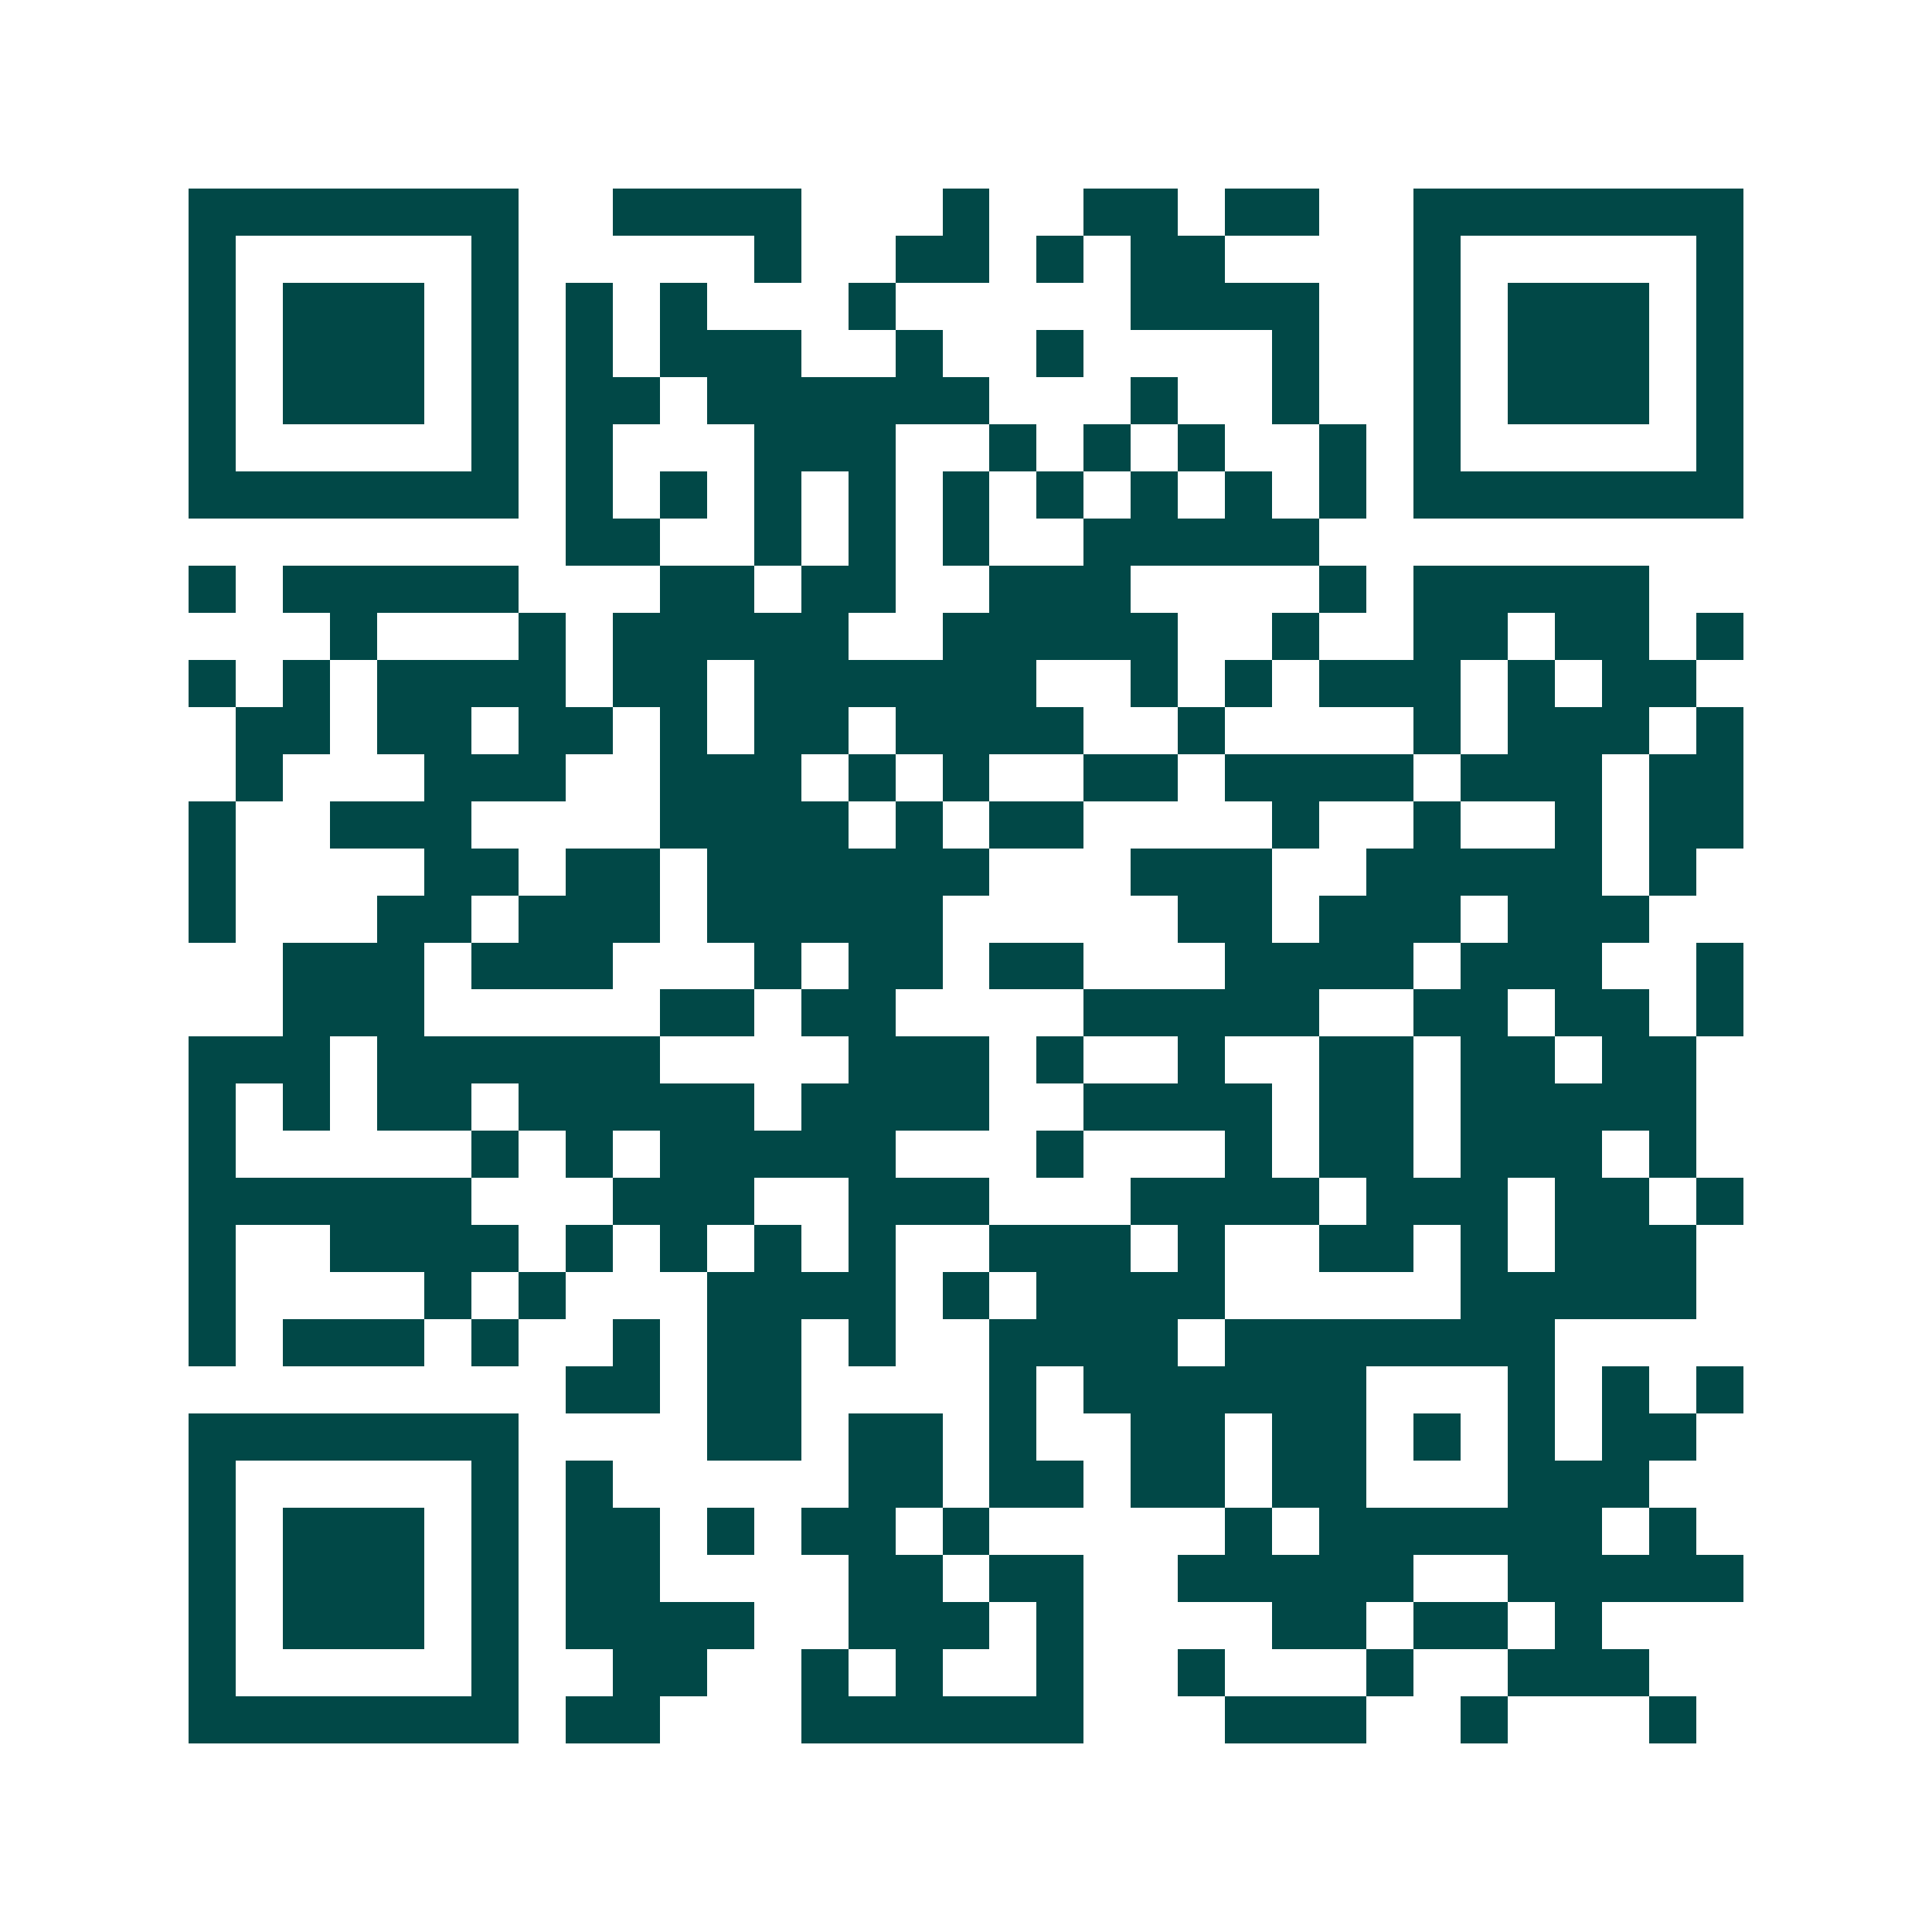 <svg xmlns="http://www.w3.org/2000/svg" width="200" height="200" viewBox="0 0 41 41" shape-rendering="crispEdges"><path fill="#ffffff" d="M0 0h41v41H0z"/><path stroke="#014847" d="M4 4.5h7m2 0h4m3 0h1m2 0h2m1 0h2m2 0h7M4 5.5h1m5 0h1m5 0h1m2 0h2m1 0h1m1 0h2m4 0h1m5 0h1M4 6.5h1m1 0h3m1 0h1m1 0h1m1 0h1m3 0h1m5 0h4m2 0h1m1 0h3m1 0h1M4 7.5h1m1 0h3m1 0h1m1 0h1m1 0h3m2 0h1m2 0h1m4 0h1m2 0h1m1 0h3m1 0h1M4 8.5h1m1 0h3m1 0h1m1 0h2m1 0h6m3 0h1m2 0h1m2 0h1m1 0h3m1 0h1M4 9.5h1m5 0h1m1 0h1m3 0h3m2 0h1m1 0h1m1 0h1m2 0h1m1 0h1m5 0h1M4 10.5h7m1 0h1m1 0h1m1 0h1m1 0h1m1 0h1m1 0h1m1 0h1m1 0h1m1 0h1m1 0h7M12 11.5h2m2 0h1m1 0h1m1 0h1m2 0h5M4 12.5h1m1 0h5m3 0h2m1 0h2m2 0h3m4 0h1m1 0h5M7 13.5h1m3 0h1m1 0h5m2 0h5m2 0h1m2 0h2m1 0h2m1 0h1M4 14.5h1m1 0h1m1 0h4m1 0h2m1 0h6m2 0h1m1 0h1m1 0h3m1 0h1m1 0h2M5 15.5h2m1 0h2m1 0h2m1 0h1m1 0h2m1 0h4m2 0h1m4 0h1m1 0h3m1 0h1M5 16.5h1m3 0h3m2 0h3m1 0h1m1 0h1m2 0h2m1 0h4m1 0h3m1 0h2M4 17.5h1m2 0h3m4 0h4m1 0h1m1 0h2m4 0h1m2 0h1m2 0h1m1 0h2M4 18.5h1m4 0h2m1 0h2m1 0h6m3 0h3m2 0h5m1 0h1M4 19.5h1m3 0h2m1 0h3m1 0h5m5 0h2m1 0h3m1 0h3M6 20.5h3m1 0h3m3 0h1m1 0h2m1 0h2m3 0h4m1 0h3m2 0h1M6 21.5h3m5 0h2m1 0h2m4 0h5m2 0h2m1 0h2m1 0h1M4 22.5h3m1 0h6m4 0h3m1 0h1m2 0h1m2 0h2m1 0h2m1 0h2M4 23.5h1m1 0h1m1 0h2m1 0h5m1 0h4m2 0h4m1 0h2m1 0h5M4 24.5h1m5 0h1m1 0h1m1 0h5m3 0h1m3 0h1m1 0h2m1 0h3m1 0h1M4 25.5h6m3 0h3m2 0h3m3 0h4m1 0h3m1 0h2m1 0h1M4 26.5h1m2 0h4m1 0h1m1 0h1m1 0h1m1 0h1m2 0h3m1 0h1m2 0h2m1 0h1m1 0h3M4 27.5h1m4 0h1m1 0h1m3 0h4m1 0h1m1 0h4m5 0h5M4 28.5h1m1 0h3m1 0h1m2 0h1m1 0h2m1 0h1m2 0h4m1 0h7M12 29.5h2m1 0h2m4 0h1m1 0h6m3 0h1m1 0h1m1 0h1M4 30.5h7m4 0h2m1 0h2m1 0h1m2 0h2m1 0h2m1 0h1m1 0h1m1 0h2M4 31.5h1m5 0h1m1 0h1m5 0h2m1 0h2m1 0h2m1 0h2m3 0h3M4 32.5h1m1 0h3m1 0h1m1 0h2m1 0h1m1 0h2m1 0h1m5 0h1m1 0h6m1 0h1M4 33.5h1m1 0h3m1 0h1m1 0h2m4 0h2m1 0h2m2 0h5m2 0h5M4 34.5h1m1 0h3m1 0h1m1 0h4m2 0h3m1 0h1m4 0h2m1 0h2m1 0h1M4 35.5h1m5 0h1m2 0h2m2 0h1m1 0h1m2 0h1m2 0h1m3 0h1m2 0h3M4 36.5h7m1 0h2m3 0h6m3 0h3m2 0h1m3 0h1"/></svg>
